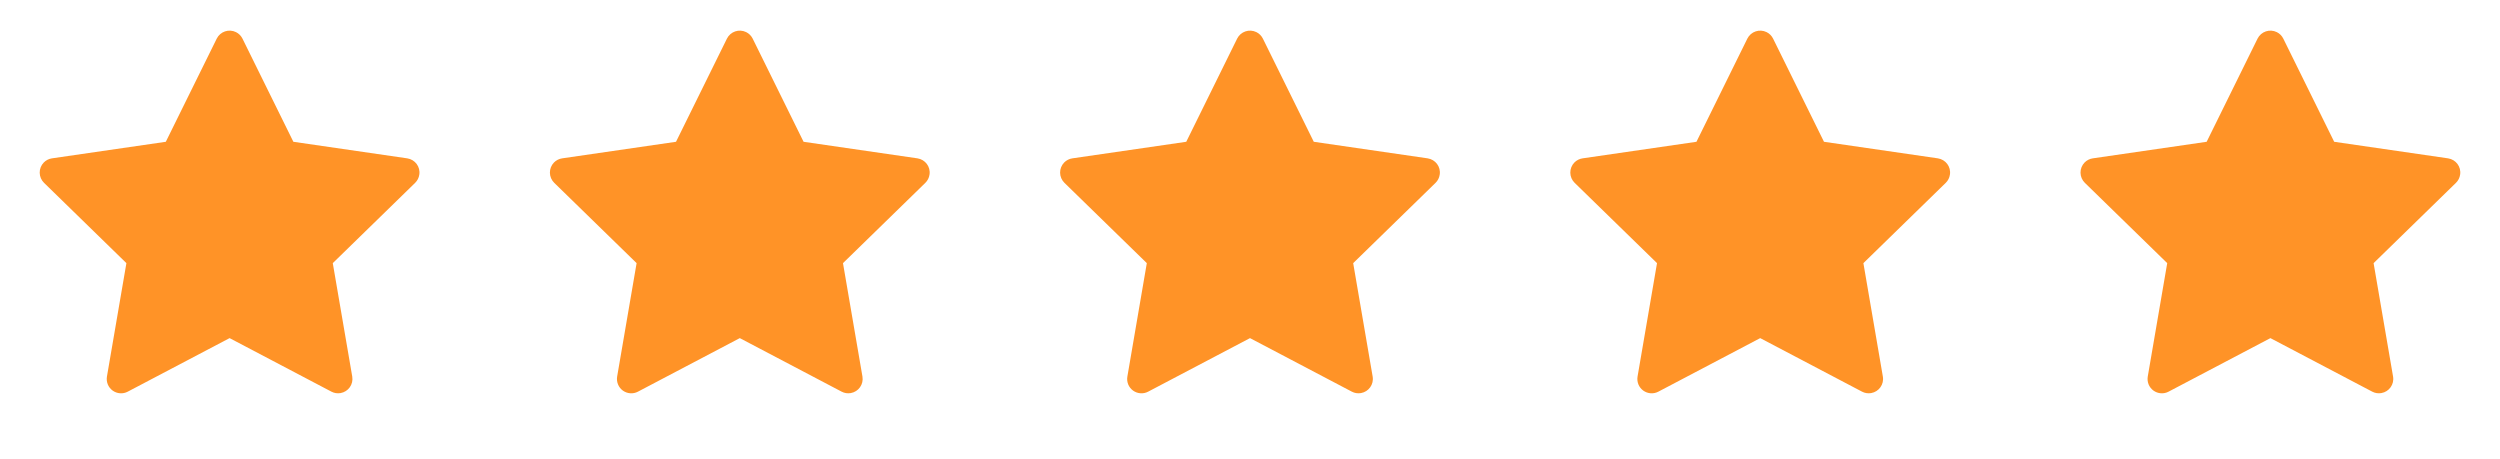 <?xml version="1.0" encoding="UTF-8"?> <svg xmlns="http://www.w3.org/2000/svg" width="98" height="18" viewBox="0 0 98 18" fill="none"> <path d="M15.963 6.207L11.5 5.558L9.505 1.514C9.45 1.403 9.36 1.313 9.25 1.259C8.972 1.122 8.634 1.236 8.496 1.514L6.5 5.558L2.037 6.207C1.914 6.225 1.802 6.283 1.716 6.37C1.612 6.477 1.554 6.621 1.556 6.771C1.558 6.92 1.619 7.062 1.726 7.167L4.955 10.315L4.192 14.761C4.175 14.864 4.186 14.97 4.225 15.068C4.265 15.165 4.331 15.249 4.416 15.311C4.501 15.372 4.601 15.409 4.706 15.416C4.811 15.424 4.915 15.402 5.008 15.353L9 13.254L12.992 15.353C13.101 15.411 13.228 15.43 13.349 15.409C13.655 15.356 13.86 15.066 13.808 14.761L13.045 10.315L16.274 7.167C16.362 7.081 16.42 6.968 16.437 6.845C16.485 6.537 16.27 6.253 15.963 6.207V6.207Z" fill="#FF9327"></path> <path d="M35.963 6.207L31.5 5.558L29.505 1.514C29.45 1.403 29.36 1.313 29.25 1.259C28.972 1.122 28.634 1.236 28.496 1.514L26.5 5.558L22.037 6.207C21.914 6.225 21.802 6.283 21.716 6.37C21.612 6.477 21.554 6.621 21.556 6.771C21.558 6.92 21.619 7.062 21.726 7.167L24.955 10.315L24.192 14.761C24.175 14.864 24.186 14.97 24.226 15.068C24.265 15.165 24.331 15.249 24.416 15.311C24.501 15.372 24.601 15.409 24.706 15.416C24.811 15.424 24.915 15.402 25.008 15.353L29 13.254L32.992 15.353C33.101 15.411 33.228 15.43 33.349 15.409C33.655 15.356 33.86 15.066 33.808 14.761L33.045 10.315L36.274 7.167C36.362 7.081 36.42 6.968 36.437 6.845C36.485 6.537 36.27 6.253 35.963 6.207V6.207Z" fill="#FF9327"></path> <path d="M55.963 6.207L51.5 5.558L49.505 1.514C49.45 1.403 49.361 1.313 49.25 1.259C48.972 1.122 48.635 1.236 48.496 1.514L46.501 5.558L42.037 6.207C41.914 6.225 41.802 6.283 41.716 6.37C41.612 6.477 41.554 6.621 41.556 6.771C41.558 6.92 41.619 7.062 41.726 7.167L44.955 10.315L44.193 14.761C44.175 14.864 44.186 14.97 44.225 15.068C44.265 15.165 44.331 15.249 44.416 15.311C44.501 15.372 44.601 15.409 44.706 15.416C44.811 15.424 44.915 15.402 45.008 15.353L49 13.254L52.992 15.353C53.101 15.411 53.228 15.43 53.349 15.409C53.655 15.356 53.861 15.066 53.808 14.761L53.045 10.315L56.274 7.167C56.362 7.081 56.42 6.968 56.437 6.845C56.485 6.537 56.27 6.253 55.963 6.207V6.207Z" fill="#FF9327"></path> <path d="M75.963 6.207L71.5 5.558L69.505 1.514C69.45 1.403 69.361 1.313 69.25 1.259C68.972 1.122 68.635 1.236 68.496 1.514L66.501 5.558L62.037 6.207C61.914 6.225 61.802 6.283 61.716 6.37C61.612 6.477 61.554 6.621 61.556 6.771C61.558 6.92 61.619 7.062 61.726 7.167L64.955 10.315L64.192 14.761C64.175 14.864 64.186 14.97 64.225 15.068C64.265 15.165 64.331 15.249 64.416 15.311C64.501 15.372 64.601 15.409 64.706 15.416C64.811 15.424 64.915 15.402 65.008 15.353L69 13.254L72.992 15.353C73.101 15.411 73.228 15.43 73.349 15.409C73.655 15.356 73.861 15.066 73.808 14.761L73.045 10.315L76.274 7.167C76.362 7.081 76.42 6.968 76.437 6.845C76.485 6.537 76.27 6.253 75.963 6.207V6.207Z" fill="#FF9327"></path> <path d="M95.963 6.207L91.5 5.558L89.505 1.514C89.45 1.403 89.361 1.313 89.25 1.259C88.972 1.122 88.635 1.236 88.496 1.514L86.501 5.558L82.037 6.207C81.914 6.225 81.802 6.283 81.716 6.37C81.612 6.477 81.554 6.621 81.556 6.771C81.558 6.92 81.619 7.062 81.726 7.167L84.955 10.315L84.192 14.761C84.175 14.864 84.186 14.97 84.225 15.068C84.265 15.165 84.331 15.249 84.416 15.311C84.501 15.372 84.601 15.409 84.706 15.416C84.811 15.424 84.915 15.402 85.008 15.353L89 13.254L92.992 15.353C93.101 15.411 93.228 15.43 93.349 15.409C93.655 15.356 93.861 15.066 93.808 14.761L93.045 10.315L96.274 7.167C96.362 7.081 96.42 6.968 96.437 6.845C96.485 6.537 96.27 6.253 95.963 6.207V6.207Z" fill="#FF9327"></path> </svg> 